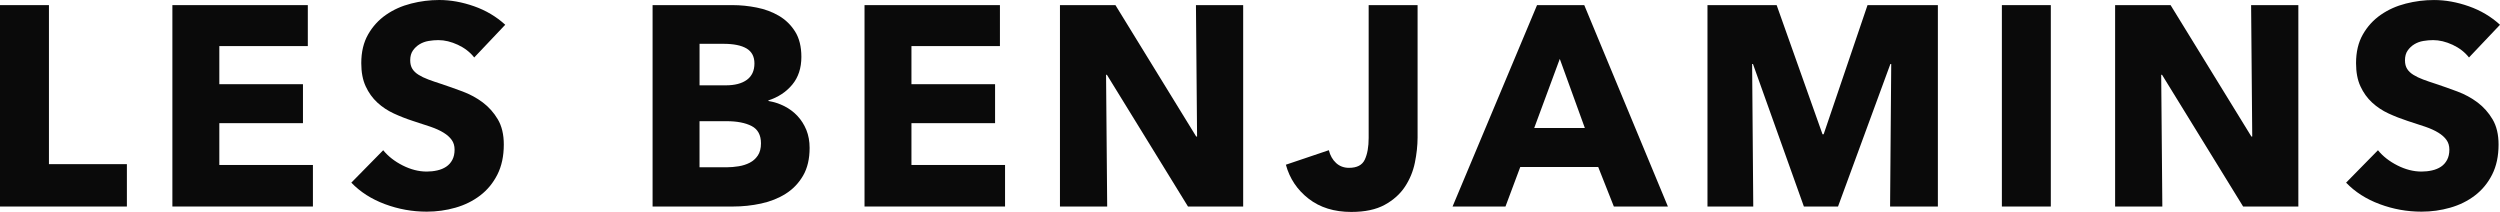 <svg xmlns="http://www.w3.org/2000/svg" width="200" height="17" viewBox="0 0 200 17" fill="none">
  <g clip-path="url(#clip0_128_1822)">
    <path d="M0 16.522V0.41H3.915V13.132H10.151V16.522H0Z" fill="#0A0A0A"/>
    <path d="M13.791 16.522V0.41H24.625V3.687H17.546V6.736H24.237V9.853H17.546V13.198H25.033V16.521H13.791V16.522Z" fill="#0A0A0A"/>
    <path d="M37.938 4.598C37.604 4.172 37.168 3.836 36.63 3.584C36.091 3.335 35.572 3.209 35.07 3.209C34.813 3.209 34.55 3.232 34.285 3.277C34.02 3.322 33.781 3.411 33.568 3.539C33.356 3.668 33.177 3.836 33.033 4.041C32.889 4.245 32.817 4.508 32.817 4.826C32.817 5.099 32.875 5.327 32.988 5.508C33.101 5.69 33.269 5.85 33.489 5.986C33.709 6.123 33.97 6.249 34.274 6.362C34.578 6.475 34.918 6.593 35.298 6.714C35.845 6.896 36.414 7.097 37.005 7.318C37.596 7.538 38.135 7.83 38.62 8.194C39.106 8.559 39.508 9.011 39.826 9.549C40.144 10.087 40.304 10.759 40.304 11.563C40.304 12.489 40.133 13.288 39.792 13.963C39.451 14.638 38.991 15.197 38.416 15.636C37.839 16.077 37.179 16.403 36.436 16.615C35.693 16.828 34.926 16.933 34.138 16.933C32.985 16.933 31.869 16.732 30.792 16.33C29.715 15.928 28.82 15.355 28.106 14.612L30.656 12.018C31.05 12.503 31.57 12.91 32.215 13.236C32.861 13.562 33.502 13.725 34.138 13.725C34.426 13.725 34.707 13.695 34.98 13.633C35.253 13.572 35.492 13.473 35.697 13.336C35.902 13.2 36.065 13.018 36.186 12.79C36.307 12.562 36.367 12.289 36.367 11.971C36.367 11.668 36.291 11.409 36.139 11.197C35.987 10.984 35.772 10.79 35.491 10.617C35.21 10.443 34.861 10.283 34.443 10.139C34.026 9.994 33.551 9.839 33.021 9.672C32.504 9.504 32 9.307 31.508 9.08C31.014 8.852 30.575 8.561 30.187 8.204C29.801 7.847 29.489 7.415 29.255 6.906C29.019 6.397 28.902 5.78 28.902 5.052C28.902 4.157 29.084 3.39 29.449 2.754C29.813 2.116 30.291 1.594 30.882 1.184C31.474 0.774 32.141 0.475 32.886 0.286C33.629 0.095 34.38 0 35.139 0C36.049 0 36.979 0.168 37.927 0.501C38.875 0.835 39.705 1.328 40.419 1.98L37.938 4.598Z" fill="#0A0A0A"/>
    <path d="M64.769 11.835C64.769 12.714 64.594 13.454 64.246 14.053C63.897 14.652 63.435 15.135 62.858 15.498C62.28 15.863 61.624 16.123 60.889 16.283C60.153 16.443 59.397 16.522 58.625 16.522H52.207V0.41H58.625C59.247 0.41 59.883 0.475 60.536 0.604C61.188 0.732 61.781 0.953 62.312 1.263C62.842 1.575 63.275 1.995 63.609 2.526C63.942 3.057 64.11 3.732 64.11 4.551C64.11 5.446 63.866 6.187 63.382 6.77C62.896 7.355 62.259 7.775 61.471 8.033V8.078C61.925 8.154 62.353 8.294 62.757 8.498C63.159 8.703 63.508 8.966 63.804 9.284C64.1 9.602 64.335 9.974 64.51 10.399C64.682 10.826 64.769 11.304 64.769 11.835ZM60.355 5.076C60.355 4.529 60.145 4.131 59.73 3.881C59.312 3.631 58.694 3.505 57.875 3.505H55.964V6.827H58.057C58.785 6.827 59.351 6.68 59.753 6.384C60.153 6.089 60.355 5.651 60.355 5.076ZM60.878 11.47C60.878 10.803 60.628 10.34 60.127 10.081C59.626 9.824 58.958 9.695 58.123 9.695H55.962V13.382H58.147C58.451 13.382 58.764 13.355 59.092 13.302C59.418 13.25 59.714 13.155 59.979 13.018C60.245 12.882 60.46 12.688 60.628 12.438C60.794 12.187 60.878 11.866 60.878 11.47Z" fill="#0A0A0A"/>
    <path d="M69.162 16.522V0.41H79.994V3.687H72.916V6.736H79.606V9.853H72.916V13.198H80.404V16.521H69.162V16.522Z" fill="#0A0A0A"/>
    <path d="M95.039 16.522L88.553 5.985H88.485L88.575 16.522H84.797V0.41H89.235L95.697 10.924H95.766L95.676 0.41H99.454V16.522H95.039Z" fill="#0A0A0A"/>
    <path d="M113.189 13.018C113.044 13.717 112.779 14.358 112.393 14.941C112.006 15.526 111.468 16.007 110.777 16.386C110.087 16.764 109.196 16.955 108.104 16.955C106.738 16.955 105.601 16.603 104.69 15.897C103.779 15.191 103.173 14.285 102.87 13.177L106.307 12.016C106.413 12.441 106.607 12.783 106.887 13.04C107.168 13.298 107.513 13.427 107.922 13.427C108.56 13.427 108.981 13.206 109.185 12.767C109.39 12.326 109.493 11.751 109.493 11.037V0.41H113.407V11.015C113.404 11.653 113.331 12.32 113.189 13.018Z" fill="#0A0A0A"/>
    <path d="M129.108 16.522L127.857 13.36H121.621L120.437 16.524H116.204L122.963 0.41H126.741L133.432 16.522H129.108ZM124.783 4.711L122.737 10.241H126.788L124.783 4.711Z" fill="#0A0A0A"/>
    <path d="M151.207 16.522L151.298 5.121H151.23L147.042 16.522H144.311L140.238 5.121H140.17L140.261 16.522H136.598V0.41H142.132L145.801 10.742H145.892L149.402 0.41H155.03V16.522H151.207Z" fill="#0A0A0A"/>
    <path d="M160.15 16.522V0.41H164.065V16.522H160.15Z" fill="#0A0A0A"/>
    <path d="M179.45 16.522L172.964 5.985H172.896L172.987 16.522H169.209V0.41H173.647L180.111 10.924H180.179L180.089 0.41H183.868V16.522H179.45Z" fill="#0A0A0A"/>
    <path d="M197.519 4.598C197.185 4.172 196.749 3.836 196.211 3.584C195.672 3.335 195.153 3.209 194.651 3.209C194.394 3.209 194.132 3.232 193.866 3.277C193.601 3.322 193.362 3.411 193.149 3.539C192.937 3.668 192.758 3.836 192.614 4.041C192.47 4.245 192.398 4.508 192.398 4.826C192.398 5.099 192.456 5.327 192.569 5.508C192.682 5.69 192.85 5.85 193.07 5.986C193.291 6.123 193.551 6.249 193.855 6.362C194.158 6.475 194.499 6.593 194.879 6.714C195.426 6.896 195.995 7.097 196.586 7.318C197.177 7.538 197.716 7.83 198.202 8.194C198.687 8.559 199.089 9.011 199.407 9.549C199.725 10.087 199.885 10.759 199.885 11.563C199.885 12.489 199.714 13.289 199.373 13.963C199.032 14.638 198.572 15.197 197.997 15.636C197.42 16.077 196.76 16.403 196.017 16.615C195.274 16.828 194.507 16.933 193.719 16.933C192.566 16.933 191.45 16.732 190.373 16.33C189.295 15.928 188.401 15.355 187.688 14.612L190.237 12.018C190.631 12.503 191.151 12.91 191.796 13.236C192.44 13.562 193.083 13.725 193.719 13.725C194.007 13.725 194.288 13.695 194.561 13.633C194.834 13.572 195.073 13.473 195.278 13.337C195.483 13.2 195.646 13.018 195.767 12.79C195.888 12.562 195.949 12.289 195.949 11.971C195.949 11.668 195.873 11.409 195.72 11.197C195.568 10.984 195.353 10.79 195.072 10.617C194.791 10.443 194.442 10.283 194.025 10.139C193.607 9.994 193.132 9.839 192.602 9.672C192.086 9.504 191.581 9.307 191.089 9.08C190.595 8.852 190.156 8.561 189.768 8.204C189.382 7.847 189.07 7.415 188.836 6.906C188.6 6.398 188.484 5.78 188.484 5.052C188.484 4.157 188.665 3.39 189.03 2.754C189.394 2.116 189.872 1.594 190.463 1.184C191.055 0.774 191.723 0.475 192.467 0.286C193.21 0.096 193.961 0.002 194.72 0.002C195.63 0.002 196.558 0.169 197.508 0.503C198.456 0.836 199.286 1.33 200 1.982L197.519 4.598Z" fill="#0A0A0A"/>
  </g>
  <defs>
    <clipPath id="clip0_128_1822">
      <rect width="200" height="16.955" fill="white"/>
    </clipPath>
  </defs>
</svg>
